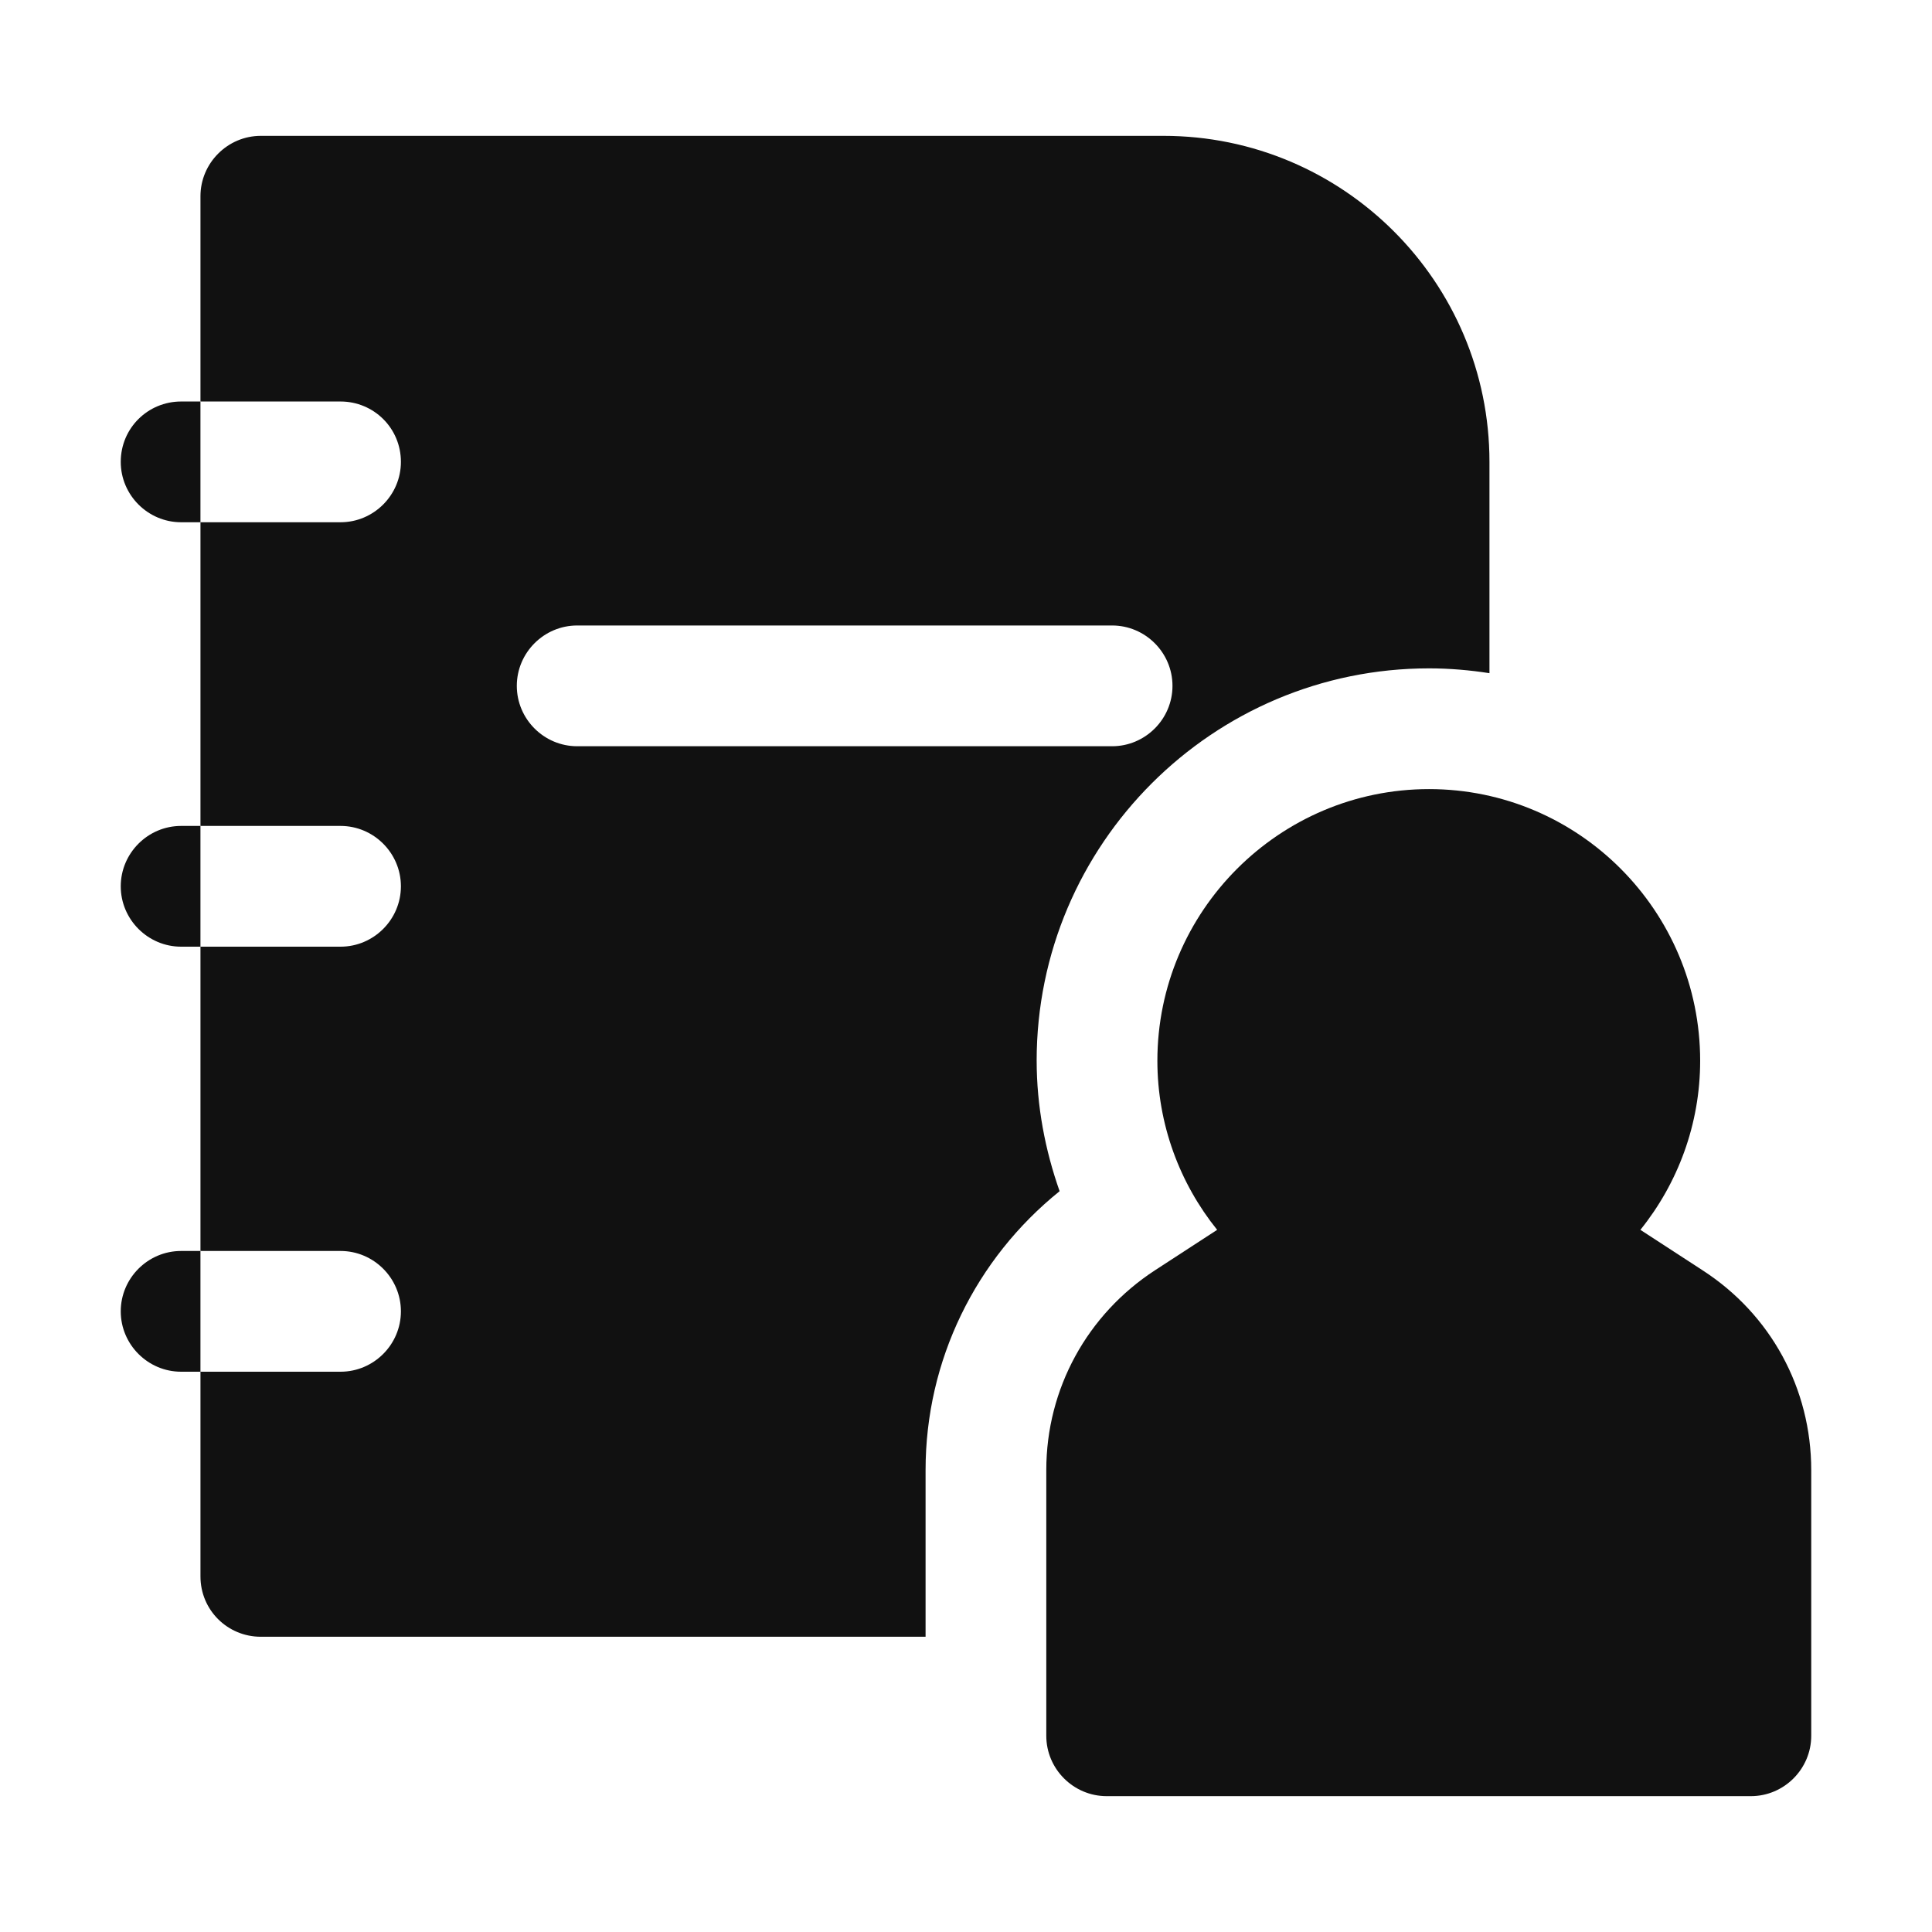 <?xml version="1.0" encoding="UTF-8"?>
<svg width="1200pt" height="1200pt" version="1.1" viewBox="0 0 1200 1200" xmlns="http://www.w3.org/2000/svg">
 <g fill="#111">
  <path d="m643.88 658.88c0-134.62 109.5-243.75 243.75-243.75 12.75 0 25.5 1.125 37.5 3v-131.25c0-111.75-90.75-202.5-202.5-202.5h-560.62c-20.625 0-37.5 16.875-37.5 37.5v127.5h87c20.625 0 37.5 16.5 37.5 37.5 0 20.625-16.875 37.5-37.5 37.5h-87v188.62h87c20.625 0 37.5 16.875 37.5 37.5s-16.875 37.5-37.5 37.5h-87v189h87c20.625 0 37.5 16.875 37.5 37.5s-16.875 37.5-37.5 37.5h-87v127.12c0 21 16.875 37.5 37.5 37.5h412.88v-103.5c0-68.25 31.125-131.25 83.25-173.25-9-25.5-14.25-52.875-14.25-81zm-285.38-195.38c-20.625 0-37.5-16.875-37.5-37.5s16.875-37.5 37.5-37.5h332.25c20.625 0 37.5 16.875 37.5 37.5s-16.875 37.5-37.5 37.5z"/>
  <path d="m112.5 249.38c-20.625 0-37.5 16.5-37.5 37.5 0 20.625 16.875 37.5 37.5 37.5h12v-75z"/>
  <path d="m112.5 777c-20.625 0-37.5 16.875-37.5 37.5s16.875 37.5 37.5 37.5h12v-75z"/>
  <path d="m112.5 513c-20.625 0-37.5 16.875-37.5 37.5s16.875 37.5 37.5 37.5h12v-75z"/>
  <path d="m1057.5 789-38.625-25.125c23.25-28.875 37.125-65.625 37.125-105 0-93-75.375-168.75-168.38-168.75s-168.75 75.75-168.75 168.75c0 39.375 13.875 76.125 37.125 105l-38.625 25.125c-42 27.375-67.5 73.5-67.5 124.12v165c0 20.625 16.875 37.5 37.5 37.5h400.12c20.625 0 37.5-16.875 37.5-37.5v-165c0-50.625-25.125-96.75-67.5-124.12z"/>
 </g>
</svg>
